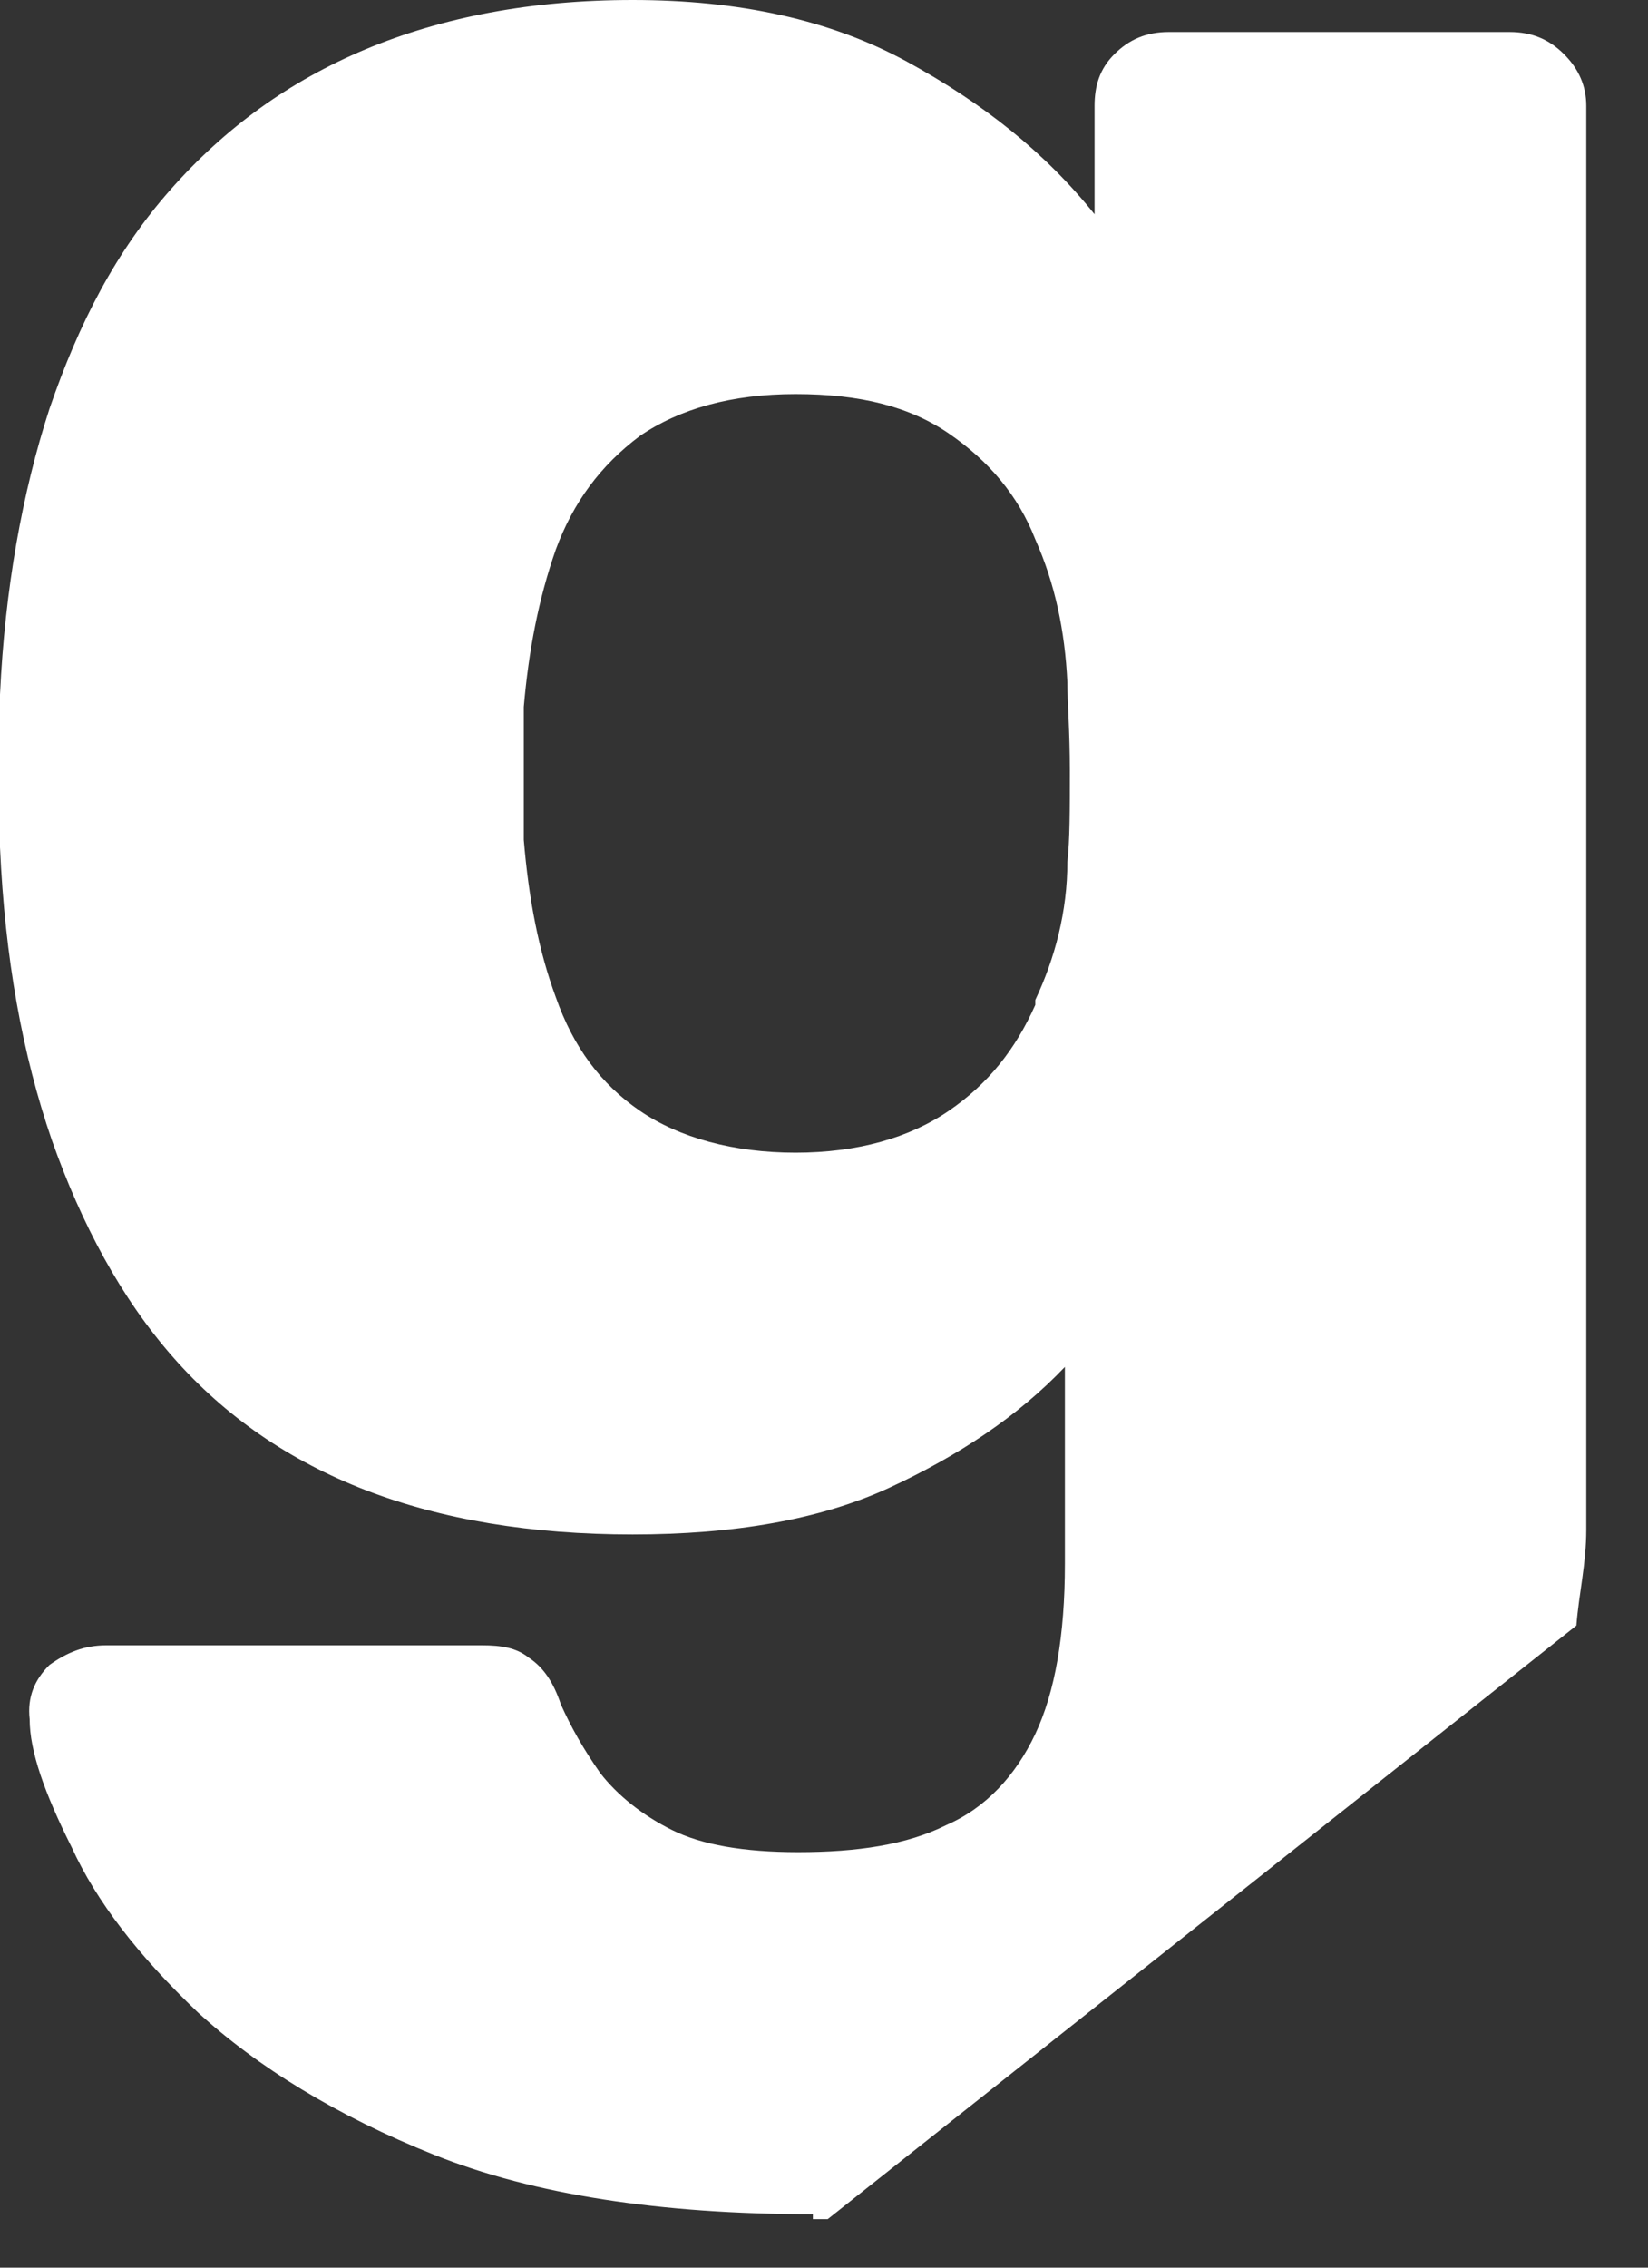 <?xml version="1.0" encoding="utf-8"?>
<svg xmlns="http://www.w3.org/2000/svg" fill="none" height="100%" overflow="visible" preserveAspectRatio="none" style="display: block;" viewBox="0 0 24 33" width="100%">
<rect x="0" y="0" width="24" height="33" fill="#333333" stroke="none"/>
<path d="M11.838 32.294C11.838 32.294 11.982 32.294 12.054 32.294L22.957 23.656C22.993 23.19 23.101 22.76 23.101 22.258V1.541C23.101 1.254 22.993 1.004 22.777 0.789C22.561 0.573 22.309 0.466 21.985 0.466H17.02C16.696 0.466 16.444 0.573 16.228 0.789C16.012 1.004 15.94 1.254 15.94 1.541V3.118C15.221 2.222 14.321 1.505 13.206 0.896C12.09 0.287 10.759 0 9.212 0C7.736 0 6.441 0.251 5.325 0.717C4.21 1.183 3.274 1.864 2.483 2.76C1.691 3.656 1.151 4.695 0.72 5.95C0.324 7.168 0.072 8.566 0 10.107C0 10.86 0 11.613 0 12.33C0.072 13.943 0.324 15.341 0.756 16.595C1.187 17.814 1.763 18.889 2.519 19.749C3.274 20.609 4.21 21.255 5.325 21.685C6.441 22.115 7.736 22.33 9.212 22.33C10.687 22.33 11.946 22.115 12.954 21.649C13.961 21.183 14.825 20.609 15.508 19.892V22.76C15.508 23.799 15.364 24.624 15.077 25.233C14.789 25.842 14.357 26.308 13.781 26.559C13.206 26.846 12.486 26.953 11.622 26.953C10.831 26.953 10.219 26.846 9.787 26.631C9.355 26.416 8.996 26.129 8.744 25.806C8.492 25.448 8.312 25.125 8.168 24.803C8.06 24.48 7.916 24.265 7.7 24.122C7.52 23.979 7.304 23.943 7.017 23.943H1.547C1.223 23.943 0.972 24.05 0.72 24.229C0.504 24.444 0.396 24.695 0.432 25.018C0.432 25.484 0.648 26.093 1.044 26.882C1.403 27.67 2.015 28.459 2.879 29.283C3.742 30.072 4.894 30.788 6.333 31.362C7.772 31.936 9.607 32.222 11.838 32.222V32.294ZM15.077 14.624C14.789 15.269 14.393 15.771 13.817 16.165C13.242 16.559 12.486 16.774 11.586 16.774C10.687 16.774 9.895 16.559 9.319 16.165C8.744 15.771 8.348 15.233 8.096 14.516C7.844 13.835 7.7 13.082 7.628 12.222C7.628 11.577 7.628 10.932 7.628 10.287C7.7 9.462 7.844 8.71 8.096 7.993C8.348 7.312 8.744 6.774 9.319 6.344C9.895 5.95 10.651 5.735 11.586 5.735C12.522 5.735 13.242 5.914 13.817 6.308C14.393 6.703 14.825 7.204 15.077 7.849C15.364 8.495 15.508 9.176 15.544 9.928C15.544 10.215 15.58 10.645 15.58 11.219C15.58 11.792 15.58 12.222 15.544 12.545C15.544 13.262 15.364 13.943 15.077 14.552V14.624Z" fill="white" id="Vector"/>
</svg>